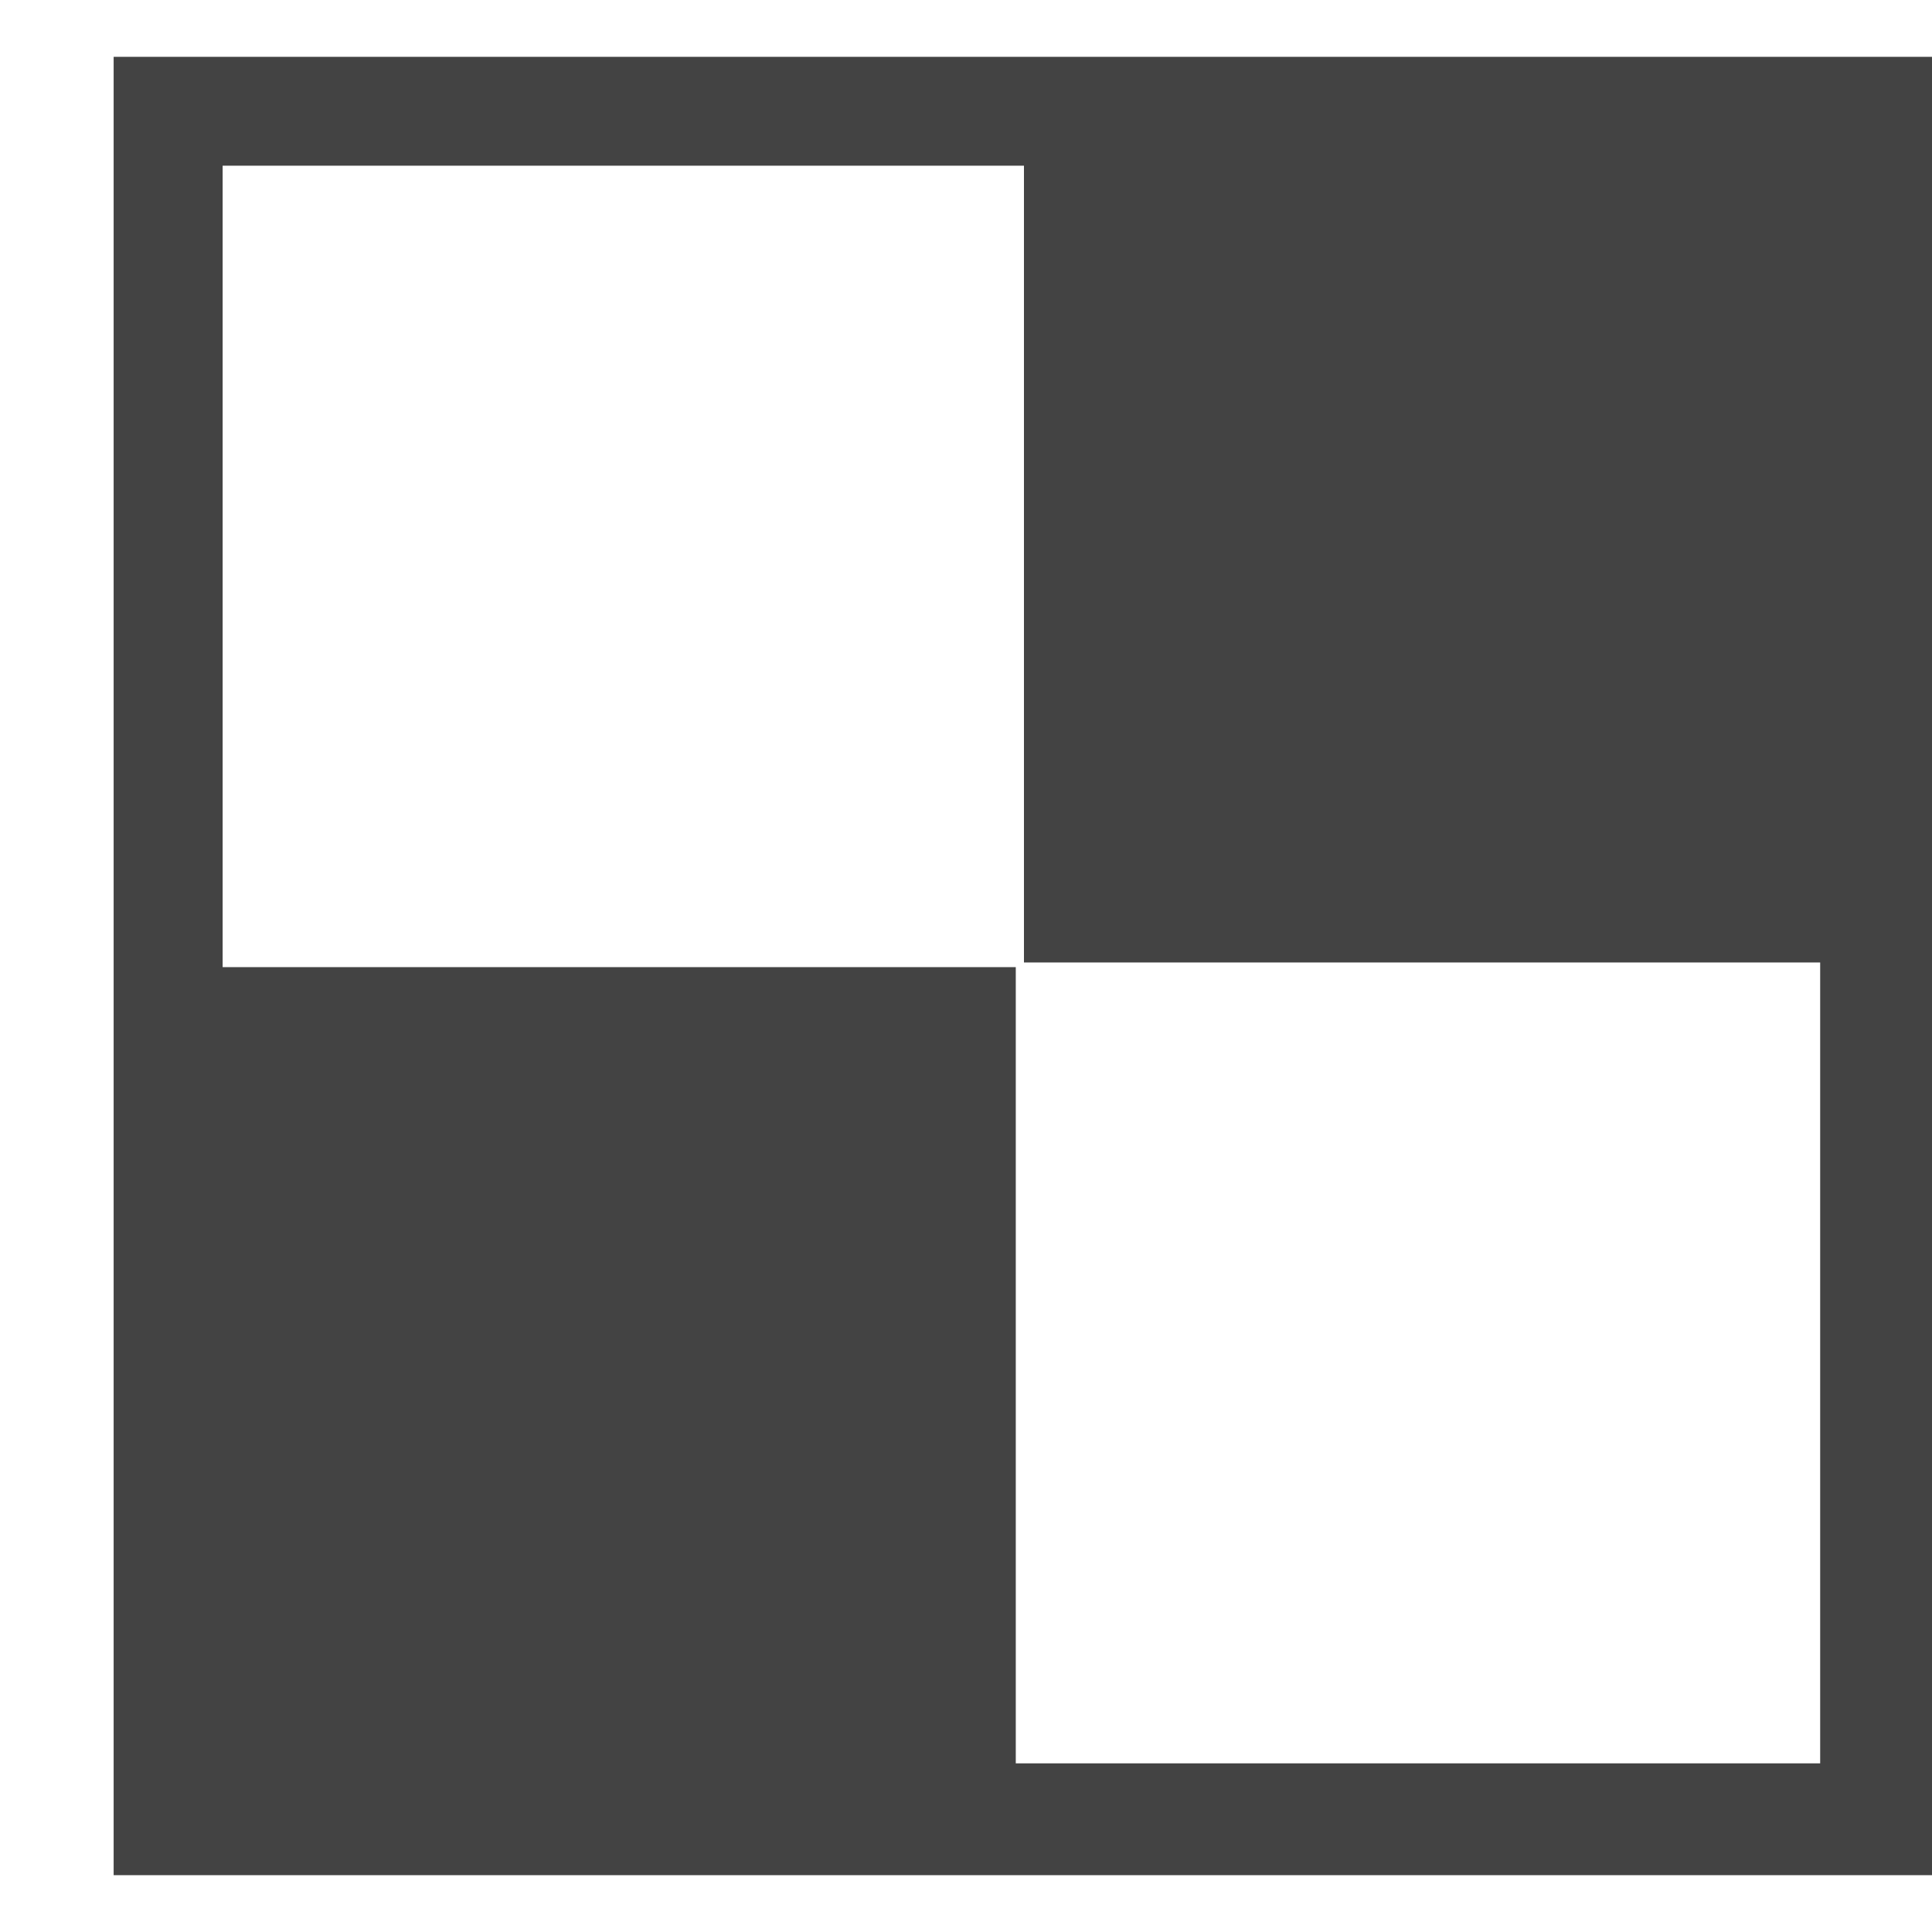 <?xml version="1.0" encoding="utf-8"?>

<svg width="800px" height="800px" viewBox="0 -0.5 17 17" version="1.1" xmlns="http://www.w3.org/2000/svg" xmlns:xlink="http://www.w3.org/1999/xlink" class="si-glyph si-glyph-square-delicious">
    
    <title>993</title>
    
    <defs>
</defs>
    <g stroke="none" stroke-width="1" fill="none" fill-rule="evenodd">
        <path d="M1,0 L1,16 L17,16 L17,0 L1,0 L1,0 Z M8.938,15.016 L8.938,8.01 L1.959,8.01 L1.959,0.958 L9.01,0.958 L9.01,7.969 L16.016,7.969 L16.016,15.016 L8.938,15.016 L8.938,15.016 Z" fill="#434343" class="si-glyph-fill">
</path>
    </g>
</svg>
